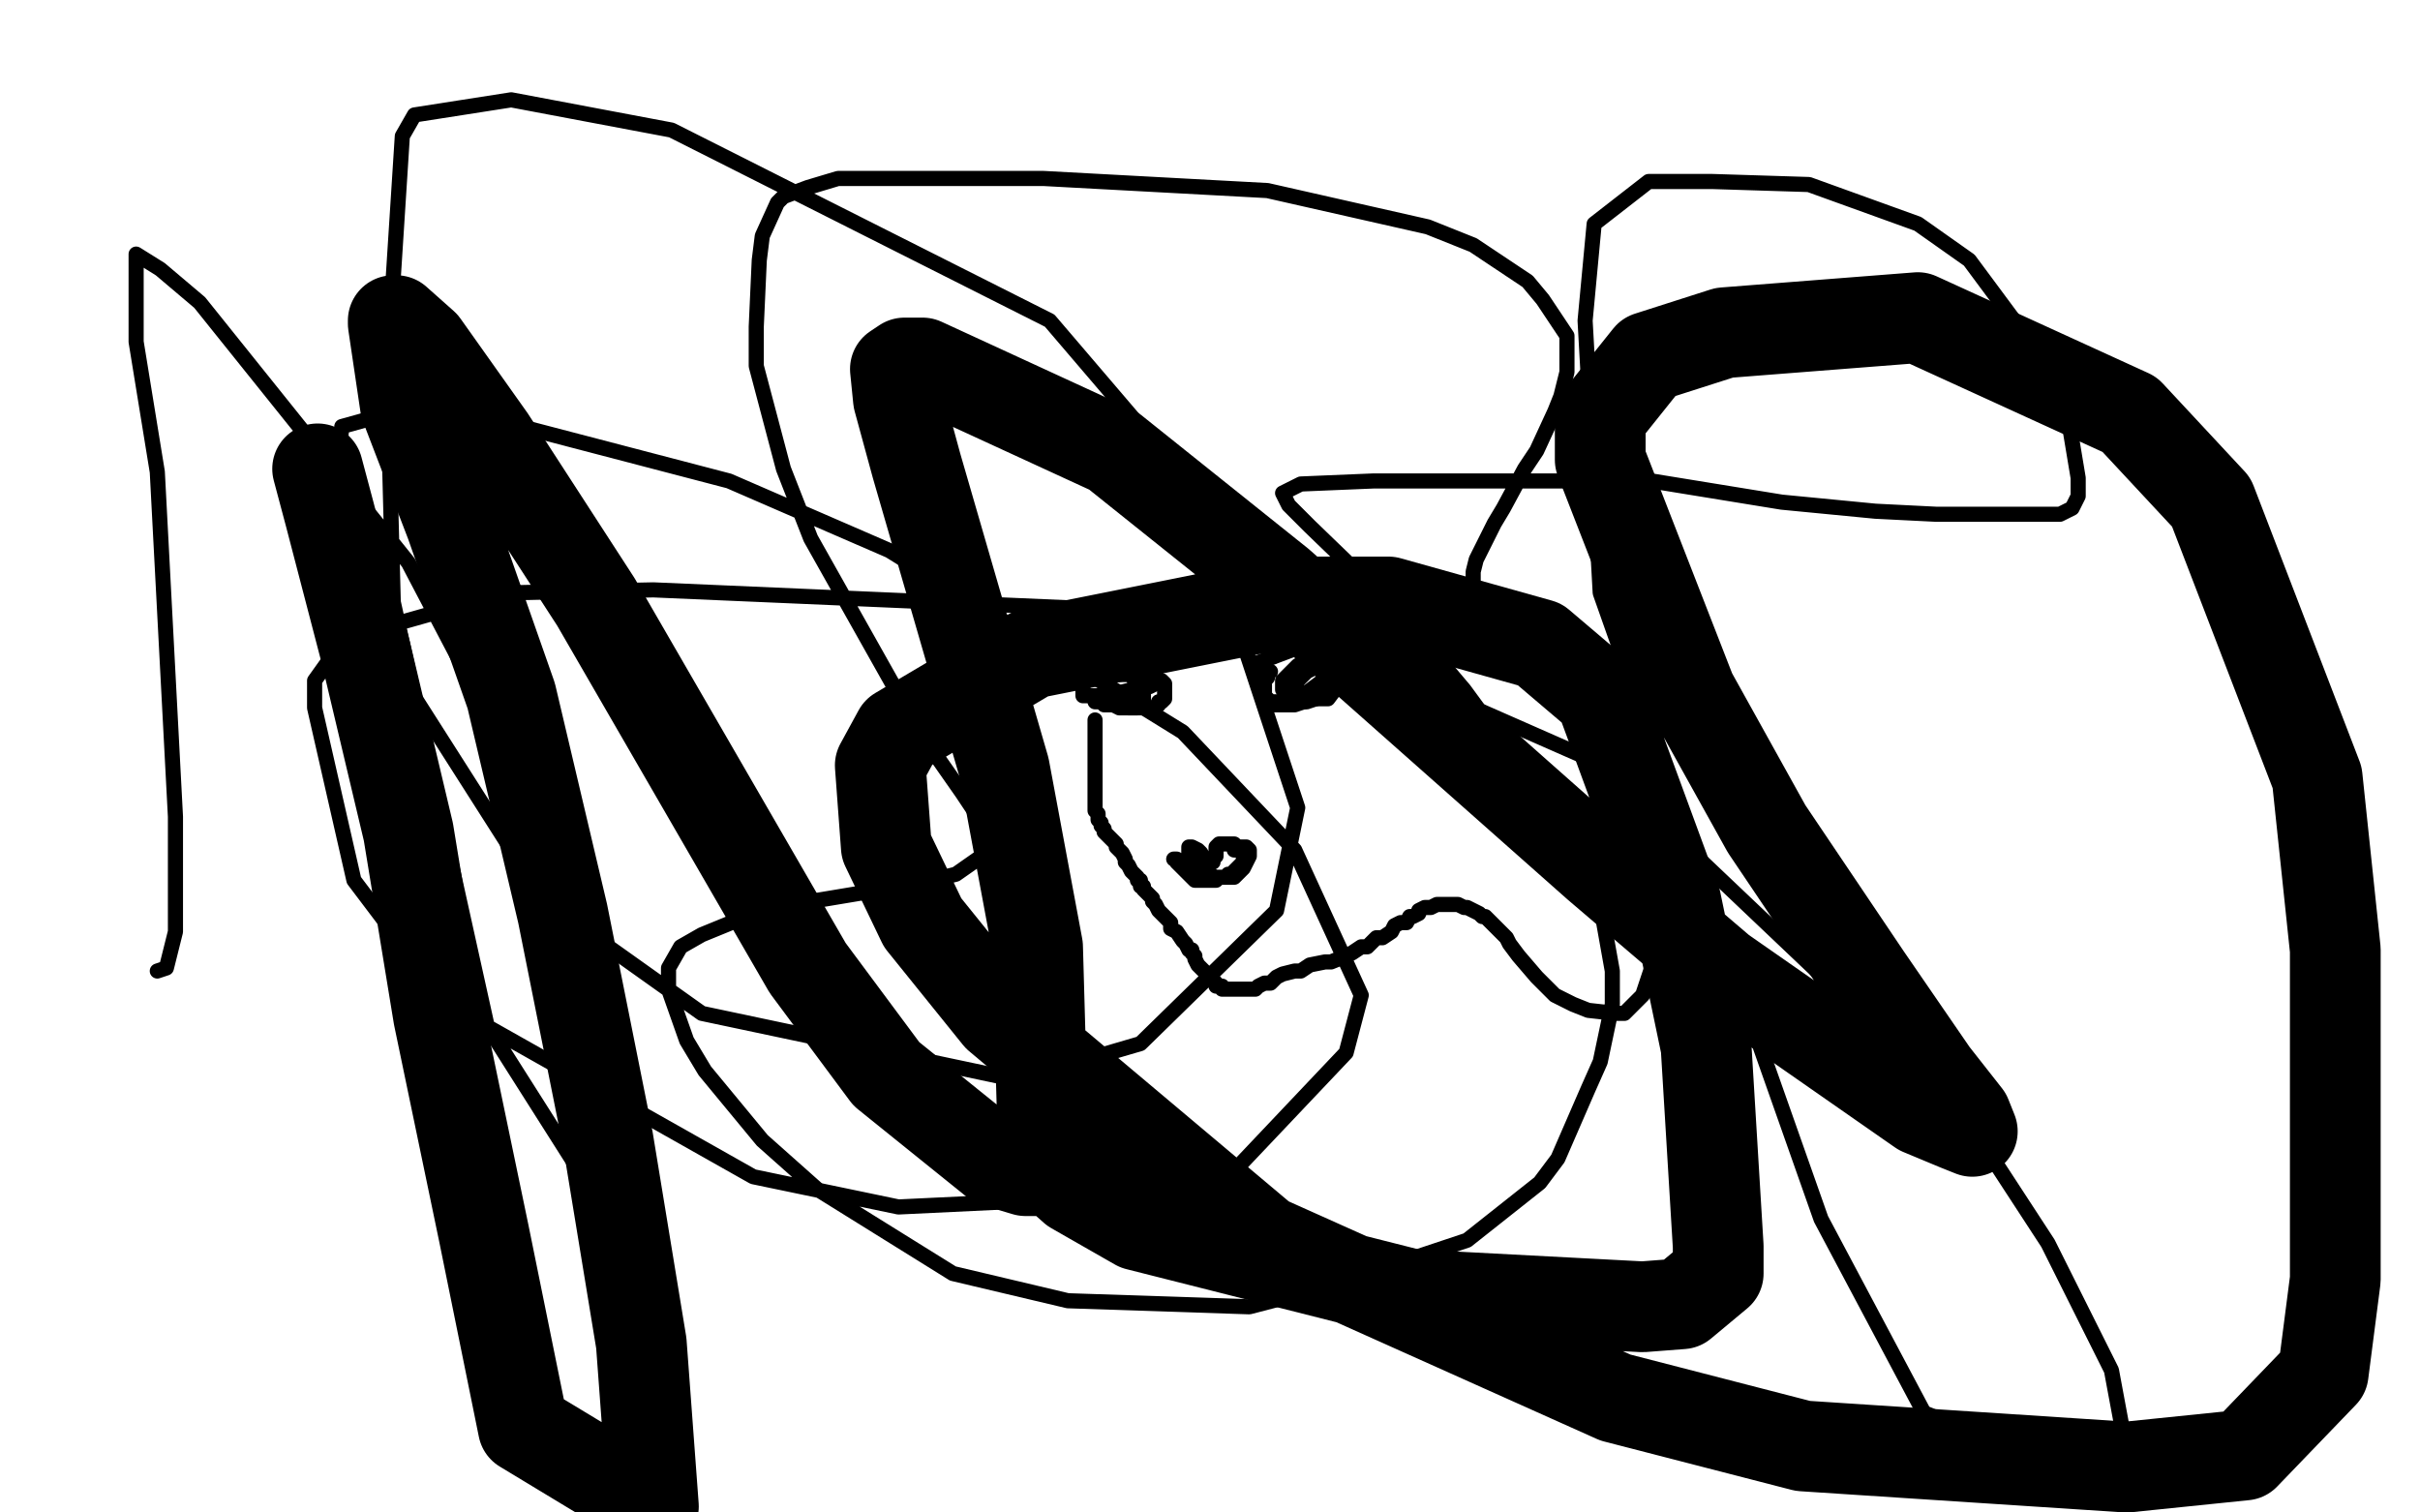 <?xml version="1.0" standalone="no"?>
<!DOCTYPE svg PUBLIC "-//W3C//DTD SVG 1.1//EN"
"http://www.w3.org/Graphics/SVG/1.1/DTD/svg11.dtd">

<svg width="800" height="500" version="1.1" xmlns="http://www.w3.org/2000/svg" xmlns:xlink="http://www.w3.org/1999/xlink" style="stroke-antialiasing: false"><desc>This SVG has been created on https://colorillo.com/</desc><rect x='0' y='0' width='800' height='500' style='fill: rgb(255,255,255); stroke-width:0' /><polyline points="411,221 411,219 411,219 412,218 412,218 413,216 413,216 417,215 417,215 417,214 417,214 418,214 418,214 419,214 419,214 420,213 420,213 421,212 421,212 423,212 424,211 427,211 432,211 434,211 440,211 443,211 452,211 457,211 463,211 464,211 465,210 466,209" style="fill: none; stroke: #ffffff; stroke-width: 5; stroke-linejoin: round; stroke-linecap: round; stroke-antialiasing: false; stroke-antialias: 0; opacity: 1.0"/>
<polyline points="416,221 416,219 416,219 432,213 432,213 437,211 438,211 440,211 443,211 446,211 449,211 453,211 454,210 455,210 457,209 459,208 459,207 461,206 461,205 461,204 461,203 461,202" style="fill: none; stroke: #000000; stroke-width: 5; stroke-linejoin: round; stroke-linecap: round; stroke-antialiasing: false; stroke-antialias: 0; opacity: 1.0"/>
<polyline points="381,225 380,224 380,224 379,223 379,223 378,222 378,222 377,221 377,221 377,220 377,220 375,220 375,220 374,220 373,219 372,219 371,219 369,219 368,219 366,219 365,219 362,219 360,219 357,219 356,219 355,219 354,218 353,217" style="fill: none; stroke: #000000; stroke-width: 5; stroke-linejoin: round; stroke-linecap: round; stroke-antialiasing: false; stroke-antialias: 0; opacity: 1.0"/>
<polyline points="394,286 393,285 393,285 393,284 393,284 393,283 393,283 393,282 393,282 393,281 393,281 393,280 394,280 396,281 397,282 398,284 399,284 400,285 401,285 401,284 402,283 402,282 402,281 402,280 403,279 404,279 406,279 407,279 408,279 409,280 410,280 412,281 413,281 413,282 413,283 411,284 411,285 410,286 408,288 408,289 407,289 406,289 406,290 405,290 403,290 402,291 401,291 400,291 399,291 398,291 397,291 395,291 394,290 392,288 391,287 390,286 389,285 389,284 388,284 389,284 391,286 394,287 396,288 399,289 402,290 404,290 405,290 406,290 407,290 408,290 409,289 410,288 411,287 412,285 413,283 413,282 413,281 412,280 411,280 410,280 409,281 408,281" style="fill: none; stroke: #000000; stroke-width: 5; stroke-linejoin: round; stroke-linecap: round; stroke-antialiasing: false; stroke-antialias: 0; opacity: 1.0"/>
<polyline points="419,231 420,232 420,232 422,232 422,232 423,232 423,232 424,232 424,232 425,232 425,232 427,232 427,232 428,232 428,232 429,232 429,232 430,232 431,232 432,232 435,231 439,229 444,227 447,225 450,223 451,222" style="fill: none; stroke: #000000; stroke-width: 5; stroke-linejoin: round; stroke-linecap: round; stroke-antialiasing: false; stroke-antialias: 0; opacity: 1.0"/>
<polyline points="421,217 420,216 420,216 420,215 420,215 420,213 420,213 421,211 421,211 423,209 423,209 426,207 426,207 427,205 427,205 430,204 430,204 432,202 432,202 433,202 434,201 435,200 436,200 437,200 438,200" style="fill: none; stroke: #000000; stroke-width: 5; stroke-linejoin: round; stroke-linecap: round; stroke-antialiasing: false; stroke-antialias: 0; opacity: 1.0"/>
<polyline points="382,223 381,221 381,221 380,221 380,221 380,220 380,220 378,219 378,219 378,217 378,217 377,217 377,217 376,216 376,216 374,214 374,214 371,212 371,212 370,212 365,210 362,209 357,208 354,208 353,208 352,208 351,208 350,208" style="fill: none; stroke: #000000; stroke-width: 5; stroke-linejoin: round; stroke-linecap: round; stroke-antialiasing: false; stroke-antialias: 0; opacity: 1.0"/>
<polyline points="362,232 363,232 363,232 365,232 365,232 365,233 365,233 366,233 366,233 367,233 367,233 368,233 368,233 370,234 370,234 371,234 371,234 372,234 372,234 373,234 374,234 376,234 379,234 381,234 383,233 383,232 384,232 385,231 385,230 385,229 385,228 385,227 385,226 384,225 383,225 382,223 381,223 380,222 377,222 376,221 374,221" style="fill: none; stroke: #000000; stroke-width: 5; stroke-linejoin: round; stroke-linecap: round; stroke-antialiasing: false; stroke-antialias: 0; opacity: 1.0"/>
<polyline points="420,222 419,223 419,223 419,224 419,224 418,225 418,225 418,227 418,227 418,228 418,228 418,229 418,229 418,230 418,231 418,233 419,233 420,233 422,233 423,233 426,233 428,233 431,232 435,230 437,229 442,228 444,227 447,226 448,225 450,224 451,223 452,222 452,221 452,220 452,219 452,218 452,217 452,216 451,216 450,215 447,215 443,215 442,215 439,215 438,215 437,215 435,216 433,217 433,218 431,219 429,220 429,221 428,222 427,224 427,225 427,226 427,227 427,228 427,229 427,231 429,231 430,231 432,231 435,231 437,231 439,231 442,227 444,226 444,224 444,223 444,222 444,221 444,220 442,220 441,220 439,220 437,220 435,220 432,220 429,220 428,221 425,224 424,225 424,226 424,227 424,228 425,229 427,229 430,229 432,229 436,226 441,222 442,221 442,220 442,219 441,218 439,218 436,220 432,222 431,223 430,224 429,225 428,227 428,230 427,231" style="fill: none; stroke: #000000; stroke-width: 5; stroke-linejoin: round; stroke-linecap: round; stroke-antialiasing: false; stroke-antialias: 0; opacity: 1.0"/>
<polyline points="384,226 382,226 382,226 380,227 380,227 379,227 379,227 377,227 377,227 374,228 374,228 370,229 370,229 368,229 368,229 363,230 363,230 361,230 360,230 359,230 358,230 358,228 358,226 359,225 360,224 362,224 365,223 371,223 373,223 375,224 375,225 377,226 378,228 378,229 378,230 378,232 376,234 375,234 373,234" style="fill: none; stroke: #000000; stroke-width: 5; stroke-linejoin: round; stroke-linecap: round; stroke-antialiasing: false; stroke-antialias: 0; opacity: 1.0"/>
<polyline points="362,238 362,239 362,239 362,240 362,240 362,241 362,241 362,242 362,242 362,243 362,243 362,244 362,244 362,245 362,245 362,247 362,247 362,248 362,250 362,251 362,252 362,254 362,255 362,256 362,257 362,258 362,259 362,260 362,261 362,262 362,263 362,264 362,265 362,266 362,267 362,268 363,269 363,271 364,272 364,273 365,274 365,275 366,276 367,277 368,278 369,279 369,280 370,281 371,282 372,284 372,285 373,286 374,288 375,289 376,290 376,291 377,291 377,293 378,293 378,294 379,295 380,296 381,297 381,298 382,299 383,301 385,303 387,305 387,307 389,308 391,311 392,312 393,314 394,314 394,315 395,316 395,317 396,319 398,321 399,322 400,323 401,324 402,325 402,326 404,326 404,327 405,327 406,327 407,327 408,327 409,327 410,327 411,327 412,327 414,327 415,327 416,326 418,325 420,325 422,323 424,322 428,321 430,321 433,319 438,318 440,318 445,316 447,315 450,313 452,313 455,310 457,310 460,308 461,306 463,305 465,305 466,303 467,303 469,302 469,301 471,300 473,300 475,299 477,299 478,299 479,299 480,299 481,299 482,299 484,300 485,300 487,301 489,302 490,303 491,303 492,304 493,305 496,308 498,310 499,312 502,316 508,323 510,325 514,329 520,332 525,334 534,335 537,335 539,333 543,329 544,326 547,317 548,313 548,306 549,301 549,295 549,289 549,285 548,278 546,272 541,262 539,257 530,247 525,239 515,229 509,223 501,218 499,216 492,211 489,207 489,206 488,203 487,202 487,196 487,189 488,185 494,173 497,168 504,155 508,149 514,136 516,131 518,123 518,119 518,111 516,108 510,99 505,93 487,81 472,75 419,63 345,59 315,59 277,59 267,62 259,65 257,67 252,78 251,86 250,108 250,121 259,155 268,178 295,226 304,242 318,262 322,268 326,276 326,279 326,282 316,289 304,292 268,298 254,300 232,309 225,313 221,320 221,327 227,344 233,354 252,377 270,393 315,421 353,430 413,432 440,425 485,410 509,391 515,383 525,360 529,351 533,332 533,321 528,293 517,273 484,228 462,202 433,174 426,167 424,163 430,160 454,159 500,159 546,159 589,166 620,169 640,170 656,170 681,170 685,168 687,164 687,158 683,134 674,117 651,86 634,74 598,61 566,60 554,60 545,60 527,74 524,106 529,196 602,403 636,467 706,496 698,453 677,411 647,365 528,252 478,230 421,212 355,201 216,195 167,196 114,211 104,225 104,234 117,291 148,332 249,389 297,399 381,395 409,386 445,348 450,329 428,281 391,242 294,182 241,159 153,136 131,136 113,141 111,161 115,196 180,298 232,335 336,357 377,345 422,301 429,267 394,161 347,106 222,43 169,33 137,38 133,45 128,123 130,199 161,339 194,391 197,392 198,390 198,366 167,247 135,186 66,100 53,89 45,84 45,113 52,156 58,270 58,308 55,320 52,321" style="fill: none; stroke: #000000; stroke-width: 5; stroke-linejoin: round; stroke-linecap: round; stroke-antialiasing: false; stroke-antialias: 0; opacity: 1.0"/>
<polyline points="105,155 109,170 109,170 121,216 121,216 135,275 135,275 145,336 145,336 160,408 160,408 173,472 173,472 216,498 212,444 201,377 186,302 169,230 149,173 134,134 130,107 130,106 131,106 140,114 162,145 197,199 267,320 293,355 329,384 339,387 343,387 345,384 343,313 332,254 303,154 297,132 296,122 299,120 305,120 368,149 423,193 528,286 569,321 635,367 647,372 652,374 650,369 639,355 617,323 584,274 559,229 529,152 529,138 545,118 570,110 634,105 704,137 731,166 766,257 772,314 772,423 768,454 742,481 703,485 596,478 534,462 418,410 330,336 305,305 293,280 291,253 297,242 341,216 426,199 459,199 509,213 529,230 554,298 564,346 568,412 568,421 556,431 543,432 467,428 376,405 355,393 346,385" style="fill: none; stroke: #000000; stroke-width: 30; stroke-linejoin: round; stroke-linecap: round; stroke-antialiasing: false; stroke-antialias: 0; opacity: 1.0"/>
</svg>
